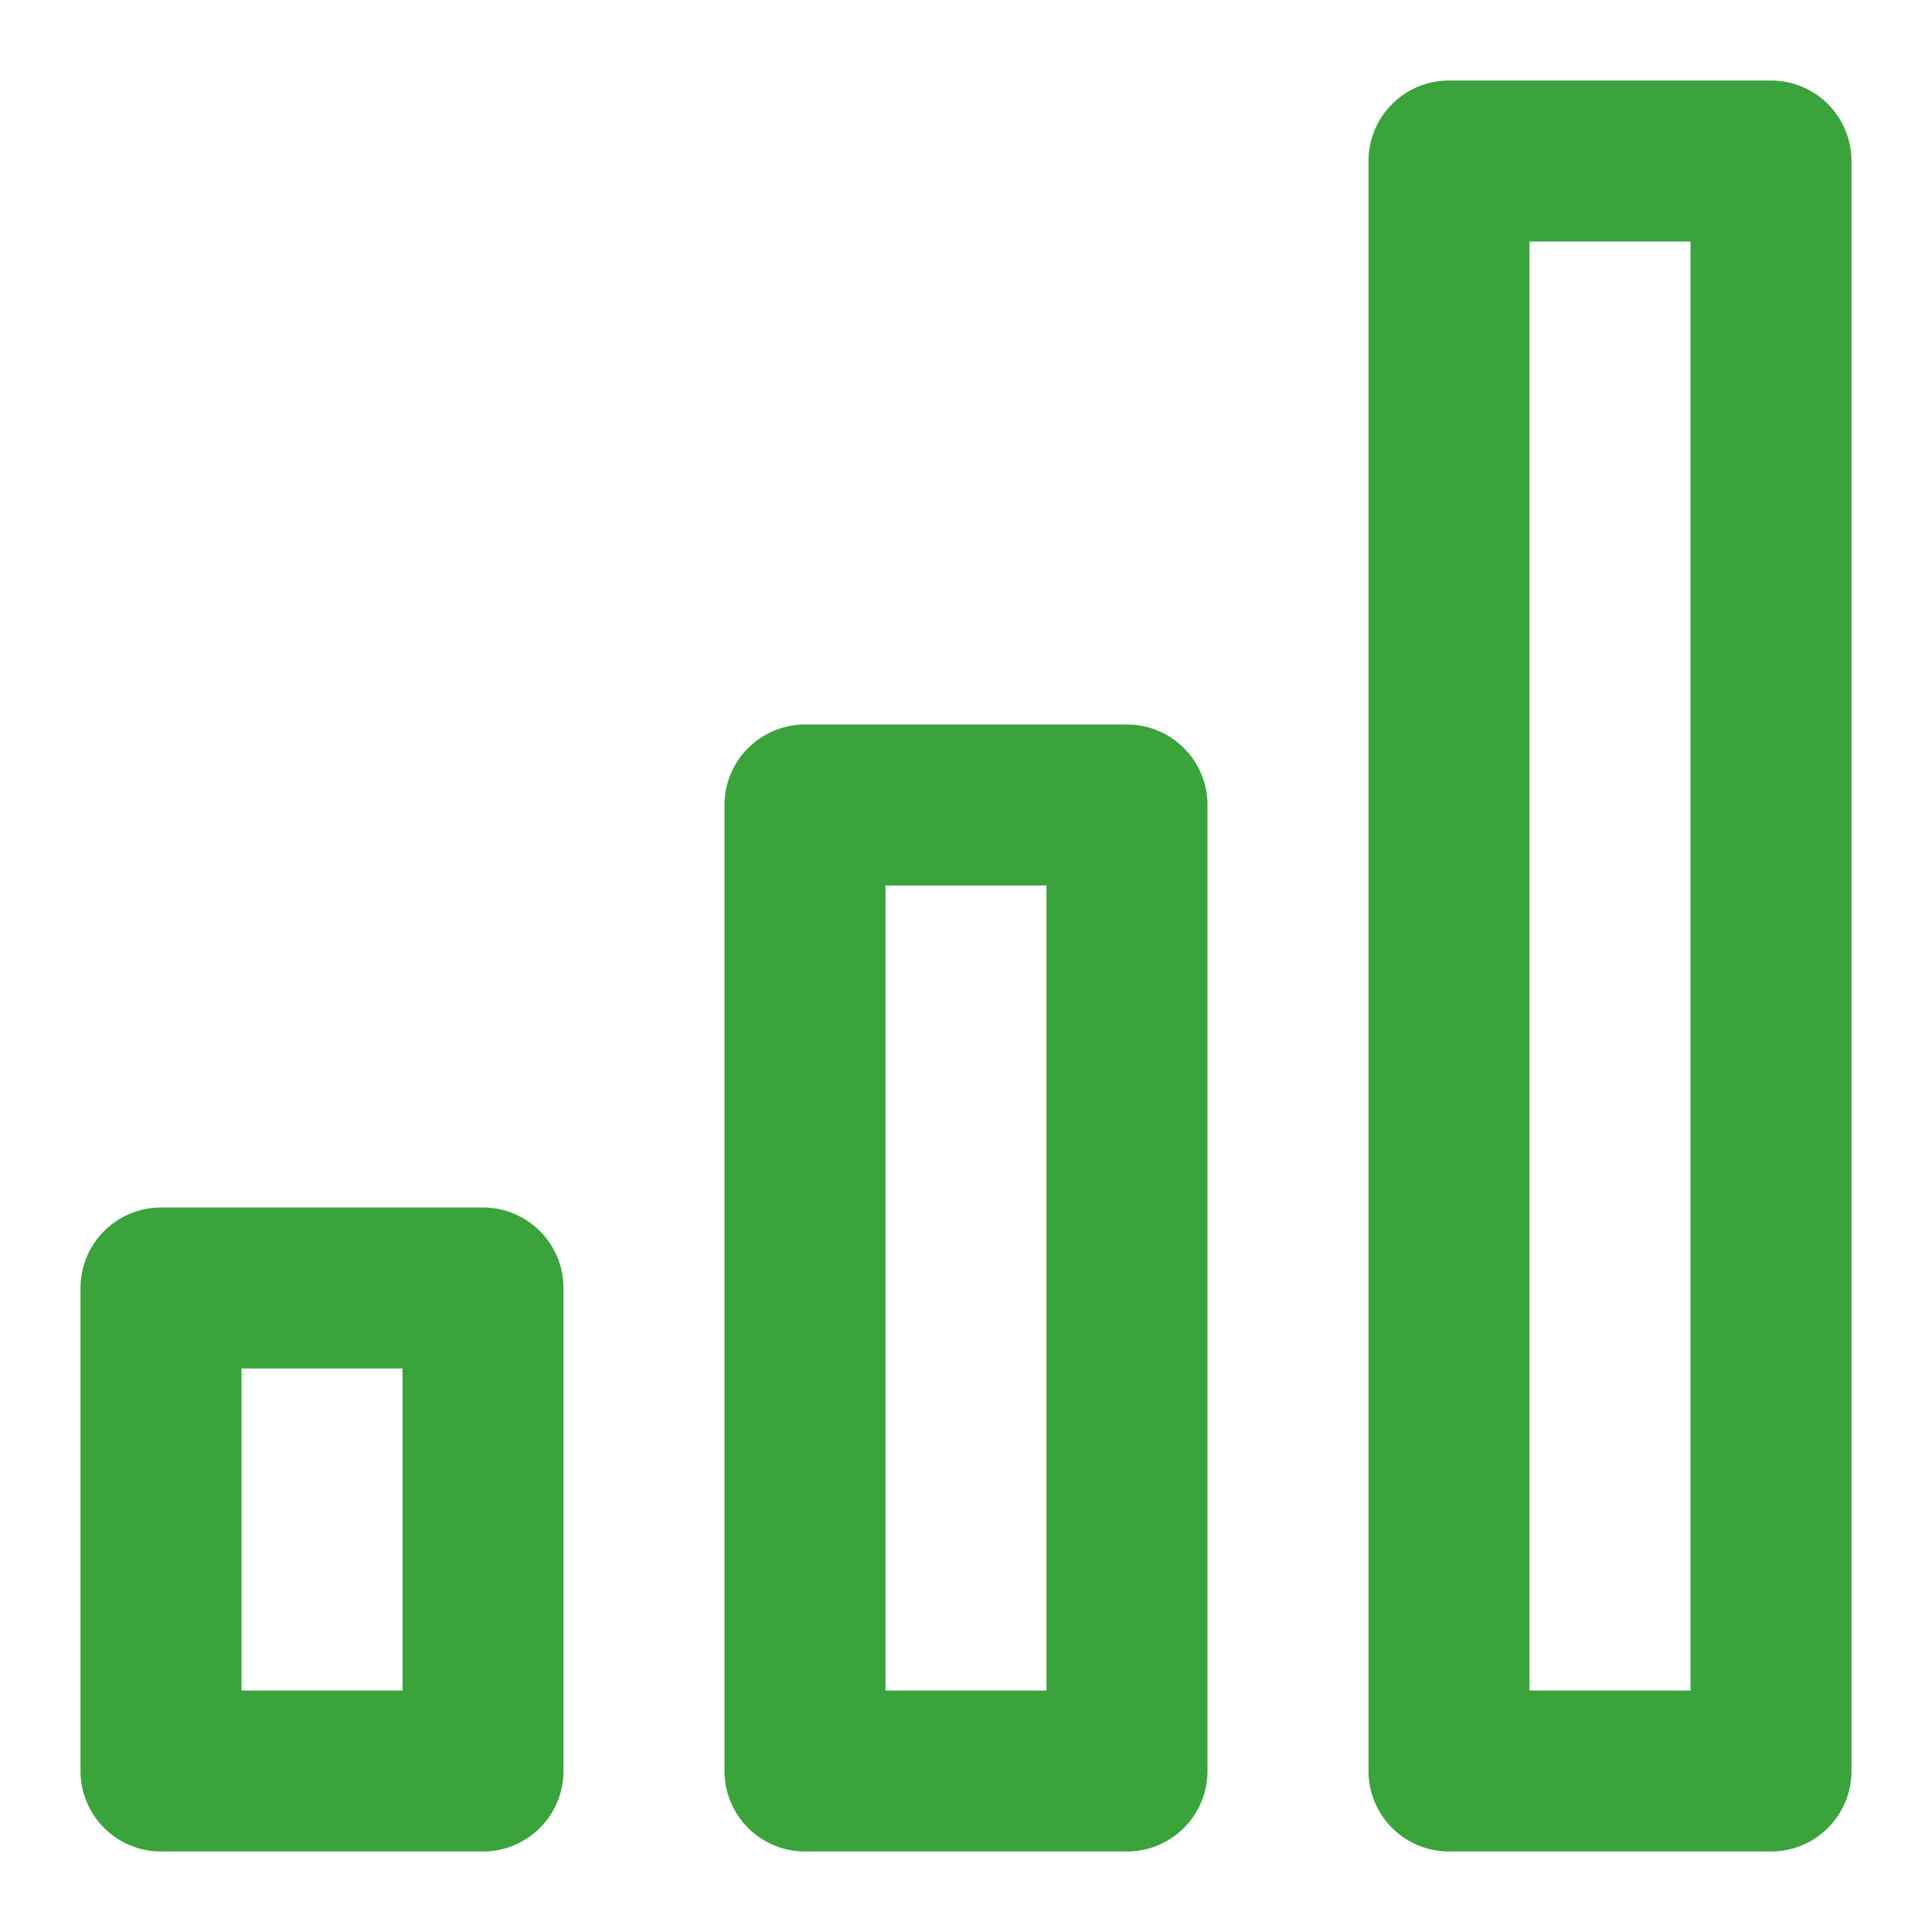 <?xml version="1.0" encoding="UTF-8"?> <svg xmlns="http://www.w3.org/2000/svg" width="72" height="72" viewBox="0 0 72 72" fill="none"> <path d="M42 27H30C29.204 27 28.441 27.316 27.879 27.879C27.316 28.441 27 29.204 27 30V66C27 66.796 27.316 67.559 27.879 68.121C28.441 68.684 29.204 69 30 69H42C42.796 69 43.559 68.684 44.121 68.121C44.684 67.559 45 66.796 45 66V30C45 29.204 44.684 28.441 44.121 27.879C43.559 27.316 42.796 27 42 27ZM39 63H33V33H39V63ZM66 3H54C53.204 3 52.441 3.316 51.879 3.879C51.316 4.441 51 5.204 51 6V66C51 66.796 51.316 67.559 51.879 68.121C52.441 68.684 53.204 69 54 69H66C66.796 69 67.559 68.684 68.121 68.121C68.684 67.559 69 66.796 69 66V6C69 5.204 68.684 4.441 68.121 3.879C67.559 3.316 66.796 3 66 3ZM63 63H57V9H63V63ZM18 45H6C5.204 45 4.441 45.316 3.879 45.879C3.316 46.441 3 47.204 3 48V66C3 66.796 3.316 67.559 3.879 68.121C4.441 68.684 5.204 69 6 69H18C18.796 69 19.559 68.684 20.121 68.121C20.684 67.559 21 66.796 21 66V48C21 47.204 20.684 46.441 20.121 45.879C19.559 45.316 18.796 45 18 45ZM15 63H9V51H15V63Z" fill="#3BA33B"></path> </svg> 
